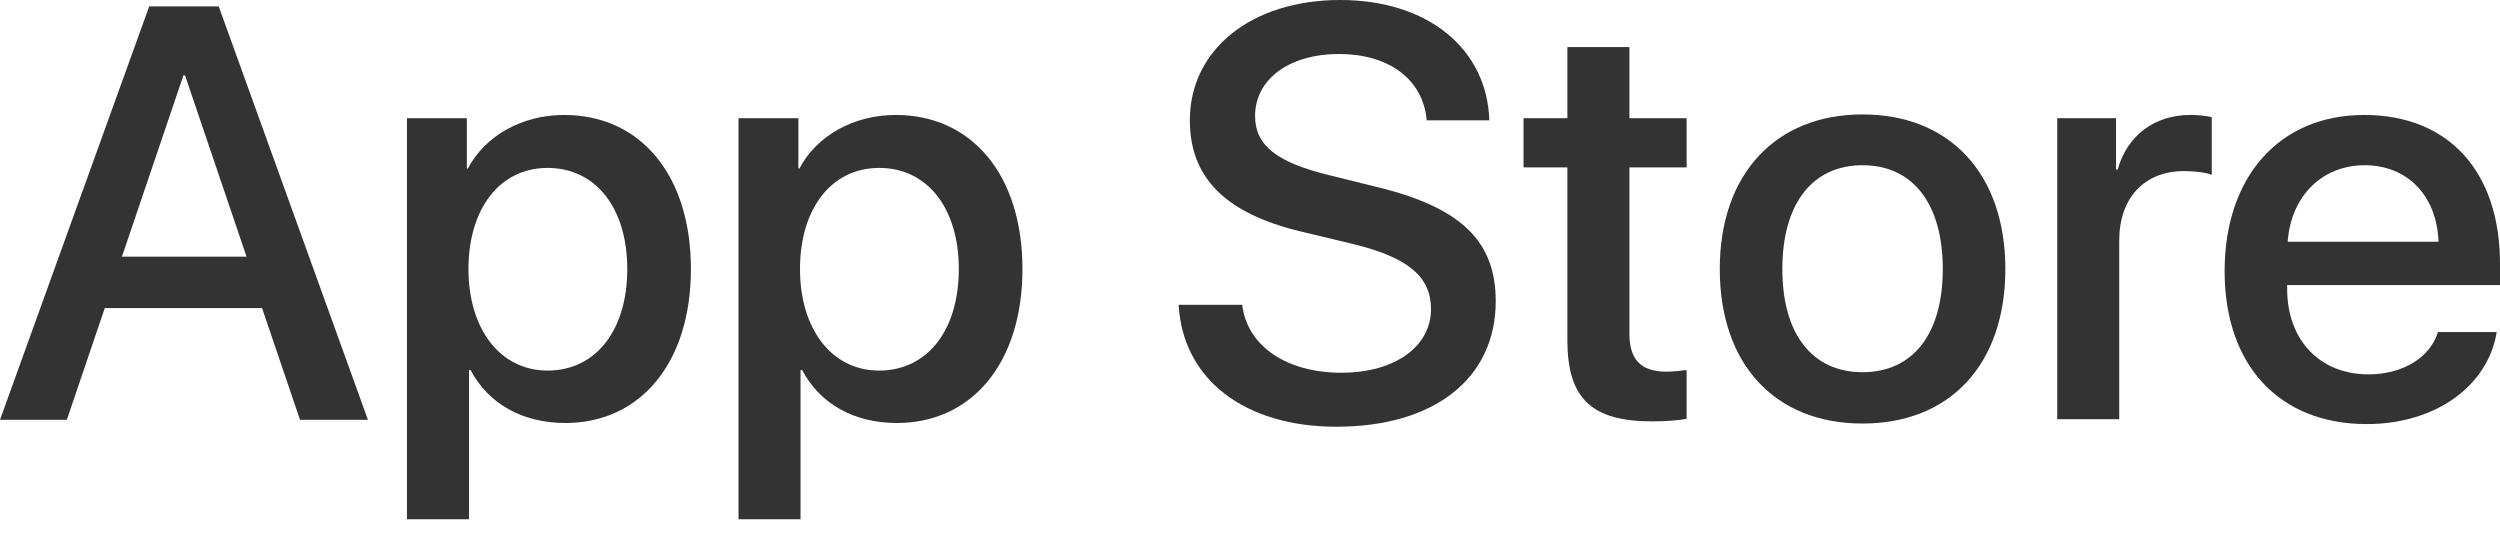 <svg width="65" height="14" viewBox="0 0 65 14" fill="none" xmlns="http://www.w3.org/2000/svg">
<path d="M6.827 8.009H2.725L1.738 10.914H0L3.879 0.167H5.687L9.566 10.914H7.8L6.813 8.009H6.827ZM3.156 6.674H6.41L4.811 1.96H4.769L3.17 6.674H3.156Z" fill="#333333"/>
<path d="M17.964 6.994C17.964 9.427 16.657 10.998 14.696 10.998C13.584 10.998 12.694 10.497 12.235 9.621H12.194V13.501H10.581V3.073H12.138V4.38H12.166C12.611 3.532 13.57 2.989 14.669 2.989C16.657 2.989 17.964 4.56 17.964 6.994ZM16.309 6.994C16.309 5.409 15.489 4.366 14.238 4.366C12.986 4.366 12.18 5.436 12.18 6.994C12.18 8.551 13 9.635 14.238 9.635C15.475 9.635 16.309 8.606 16.309 6.994Z" fill="#333333"/>
<path d="M26.584 6.994C26.584 9.427 25.277 10.998 23.317 10.998C22.204 10.998 21.314 10.497 20.856 9.621H20.814V13.501H19.201V3.073H20.758V4.38H20.786C21.231 3.532 22.19 2.989 23.289 2.989C25.277 2.989 26.584 4.56 26.584 6.994ZM24.929 6.994C24.929 5.409 24.109 4.366 22.858 4.366C21.607 4.366 20.8 5.436 20.8 6.994C20.8 8.551 21.62 9.635 22.858 9.635C24.095 9.635 24.929 8.606 24.929 6.994Z" fill="#333333"/>
<path d="M32.298 7.925C32.423 8.996 33.452 9.691 34.871 9.691C36.289 9.691 37.206 8.996 37.206 8.036C37.206 7.202 36.622 6.702 35.218 6.354L33.828 6.02C31.854 5.548 30.936 4.616 30.936 3.128C30.936 1.279 32.549 0 34.843 0C37.137 0 38.666 1.279 38.722 3.128H37.095C36.998 2.058 36.108 1.404 34.815 1.404C33.522 1.404 32.632 2.058 32.632 3.017C32.632 3.782 33.202 4.227 34.579 4.56L35.76 4.852C37.971 5.381 38.889 6.257 38.889 7.828C38.889 9.844 37.29 11.095 34.745 11.095C32.368 11.095 30.755 9.872 30.644 7.925H32.298Z" fill="#333333"/>
<path d="M42.365 1.224V3.073H43.852V4.352H42.365V8.676C42.365 9.343 42.657 9.663 43.324 9.663C43.491 9.663 43.755 9.635 43.852 9.621V10.887C43.672 10.928 43.31 10.956 42.962 10.956C41.377 10.956 40.752 10.358 40.752 8.843V4.352H39.612V3.073H40.752V1.224H42.365Z" fill="#333333"/>
<path d="M44.714 6.994C44.714 4.533 46.16 2.975 48.426 2.975C50.693 2.975 52.139 4.519 52.139 6.994C52.139 9.468 50.707 11.012 48.426 11.012C46.146 11.012 44.714 9.468 44.714 6.994ZM50.512 6.994C50.512 5.297 49.733 4.296 48.426 4.296C47.12 4.296 46.341 5.297 46.341 6.994C46.341 8.69 47.12 9.677 48.426 9.677C49.733 9.677 50.512 8.69 50.512 6.994Z" fill="#333333"/>
<path d="M53.488 3.073H55.017V4.408H55.059C55.309 3.518 56.018 2.989 56.95 2.989C57.186 2.989 57.381 3.017 57.506 3.045V4.547C57.381 4.491 57.102 4.449 56.783 4.449C55.754 4.449 55.1 5.144 55.1 6.257V10.9H53.488V3.059V3.073Z" fill="#333333"/>
<path d="M64.917 8.62C64.694 10.039 63.318 11.026 61.538 11.026C59.258 11.026 57.84 9.496 57.84 7.049C57.84 4.602 59.258 2.989 61.468 2.989C63.679 2.989 65 4.477 65 6.855V7.411H59.466V7.508C59.466 8.843 60.315 9.733 61.58 9.733C62.469 9.733 63.179 9.302 63.387 8.634H64.917V8.62ZM59.48 6.285H63.401C63.359 5.089 62.595 4.296 61.482 4.296C60.37 4.296 59.564 5.103 59.48 6.285Z" fill="#333333"/>
</svg>
